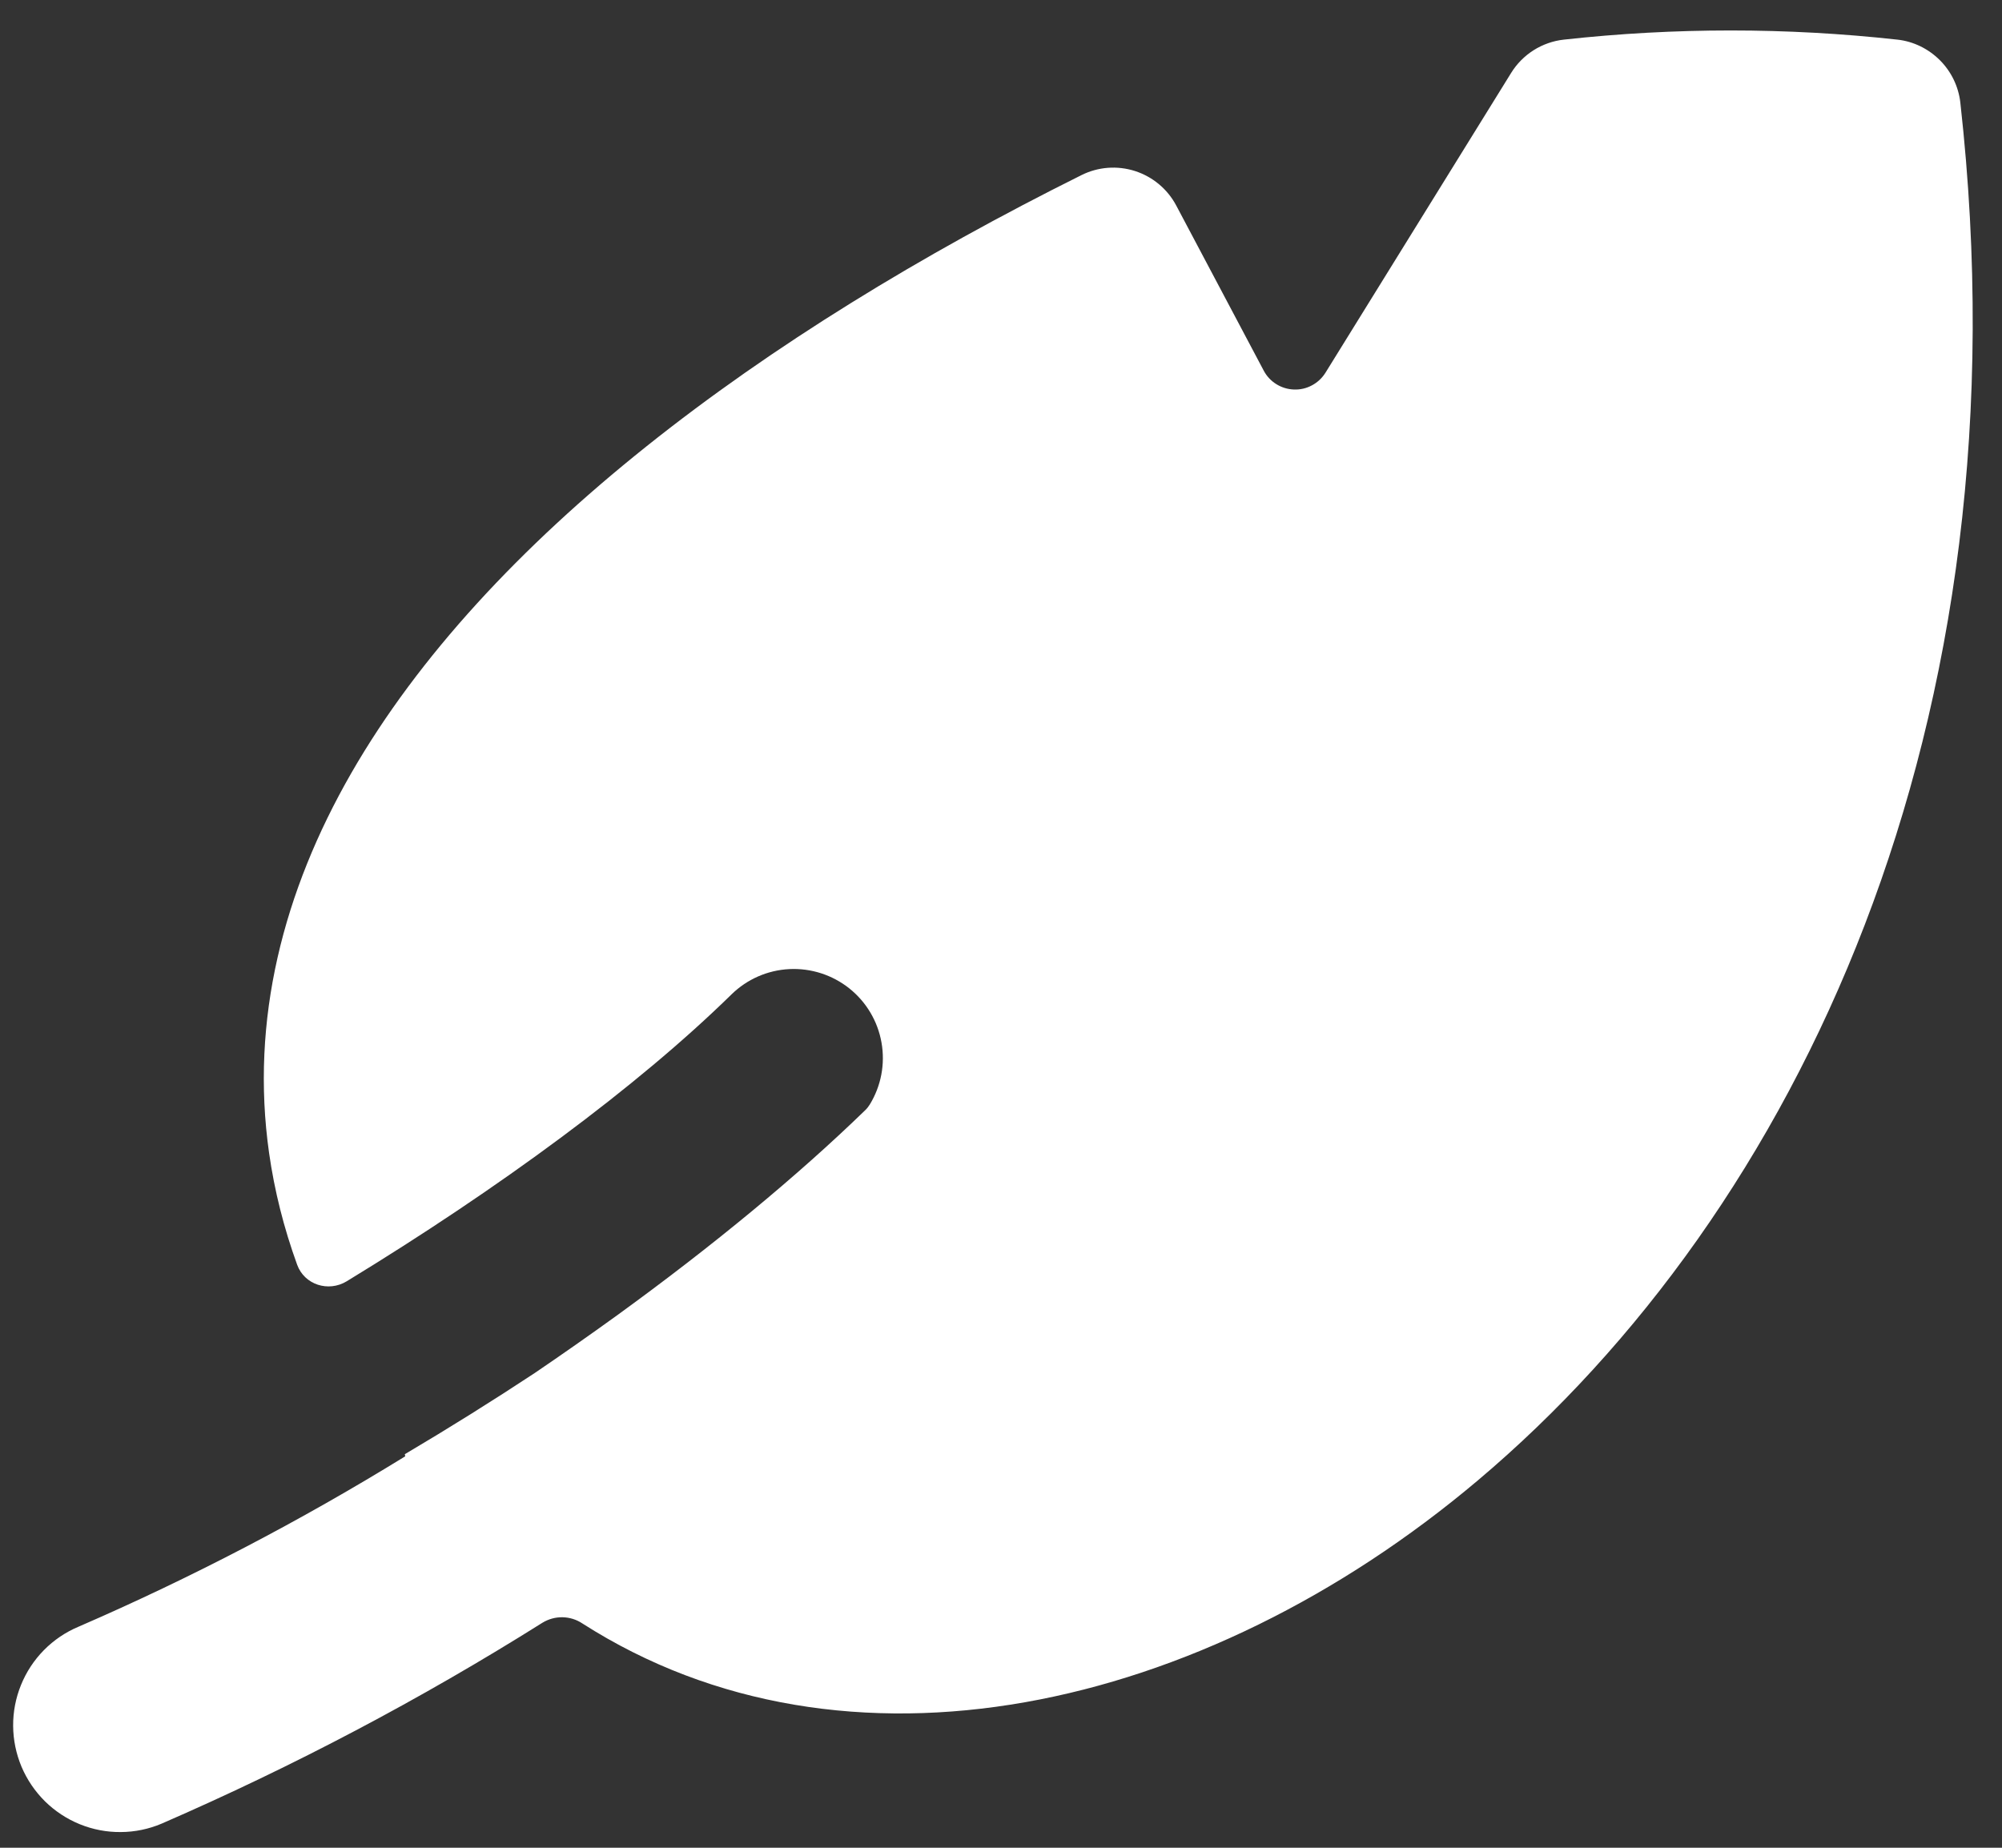 <svg width="39" height="36" viewBox="0 0 39 36" fill="none" xmlns="http://www.w3.org/2000/svg">
<rect x="0" y="0" width="39" height="36" fill="#333333" stroke="none"/>
<path fill-rule="evenodd" clip-rule="evenodd" d="M36.961 0.772C34.802 0.534 32.623 0.534 30.465 0.772C30.255 0.795 30.054 0.866 29.876 0.978C29.698 1.091 29.548 1.242 29.437 1.422L25.82 7.263C25.755 7.366 25.665 7.451 25.557 7.508C25.45 7.566 25.329 7.594 25.207 7.589C25.085 7.585 24.966 7.549 24.863 7.484C24.759 7.42 24.675 7.329 24.618 7.221L22.913 4.003C22.743 3.683 22.455 3.443 22.11 3.332C21.765 3.222 21.391 3.25 21.067 3.412C14.82 6.521 9.46 10.511 6.844 15.061C5.517 17.371 4.873 19.87 5.242 22.465C5.346 23.196 5.528 23.922 5.789 24.642C5.931 25.031 6.397 25.18 6.753 24.964C9.709 23.162 12.411 21.177 14.251 19.373C14.554 19.077 14.954 18.902 15.376 18.881C15.799 18.86 16.214 18.994 16.545 19.257C16.876 19.521 17.099 19.896 17.172 20.312C17.246 20.729 17.165 21.158 16.944 21.519C16.919 21.559 16.89 21.597 16.855 21.63C15.551 22.896 13.893 24.27 12.008 25.636C11.486 26.013 10.955 26.385 10.415 26.752C9.596 27.292 8.757 27.817 7.897 28.326C7.894 28.327 7.891 28.329 7.89 28.331C7.888 28.333 7.887 28.336 7.886 28.338C7.885 28.341 7.886 28.344 7.886 28.347C7.887 28.349 7.889 28.352 7.891 28.354C7.892 28.356 7.894 28.358 7.894 28.36C7.895 28.363 7.895 28.365 7.894 28.368C7.894 28.37 7.892 28.372 7.891 28.374C7.889 28.376 7.888 28.378 7.885 28.379C5.848 29.634 3.724 30.742 1.528 31.694C1.276 31.8 1.047 31.955 0.855 32.15C0.663 32.345 0.512 32.575 0.409 32.829C0.306 33.082 0.254 33.353 0.256 33.627C0.258 33.9 0.314 34.171 0.42 34.423C0.527 34.675 0.682 34.903 0.876 35.095C1.071 35.287 1.302 35.439 1.555 35.542C1.809 35.645 2.08 35.697 2.353 35.694C2.627 35.693 2.897 35.637 3.149 35.53C5.717 34.414 8.197 33.106 10.567 31.616C10.685 31.544 10.82 31.507 10.958 31.509C11.096 31.512 11.23 31.553 11.345 31.63C16.461 34.903 23.413 33.379 28.79 28.842C34.998 23.606 39.548 14.159 38.188 1.996C38.152 1.684 38.011 1.393 37.788 1.171C37.565 0.949 37.274 0.806 36.961 0.772Z" fill="white"/>
</svg>
